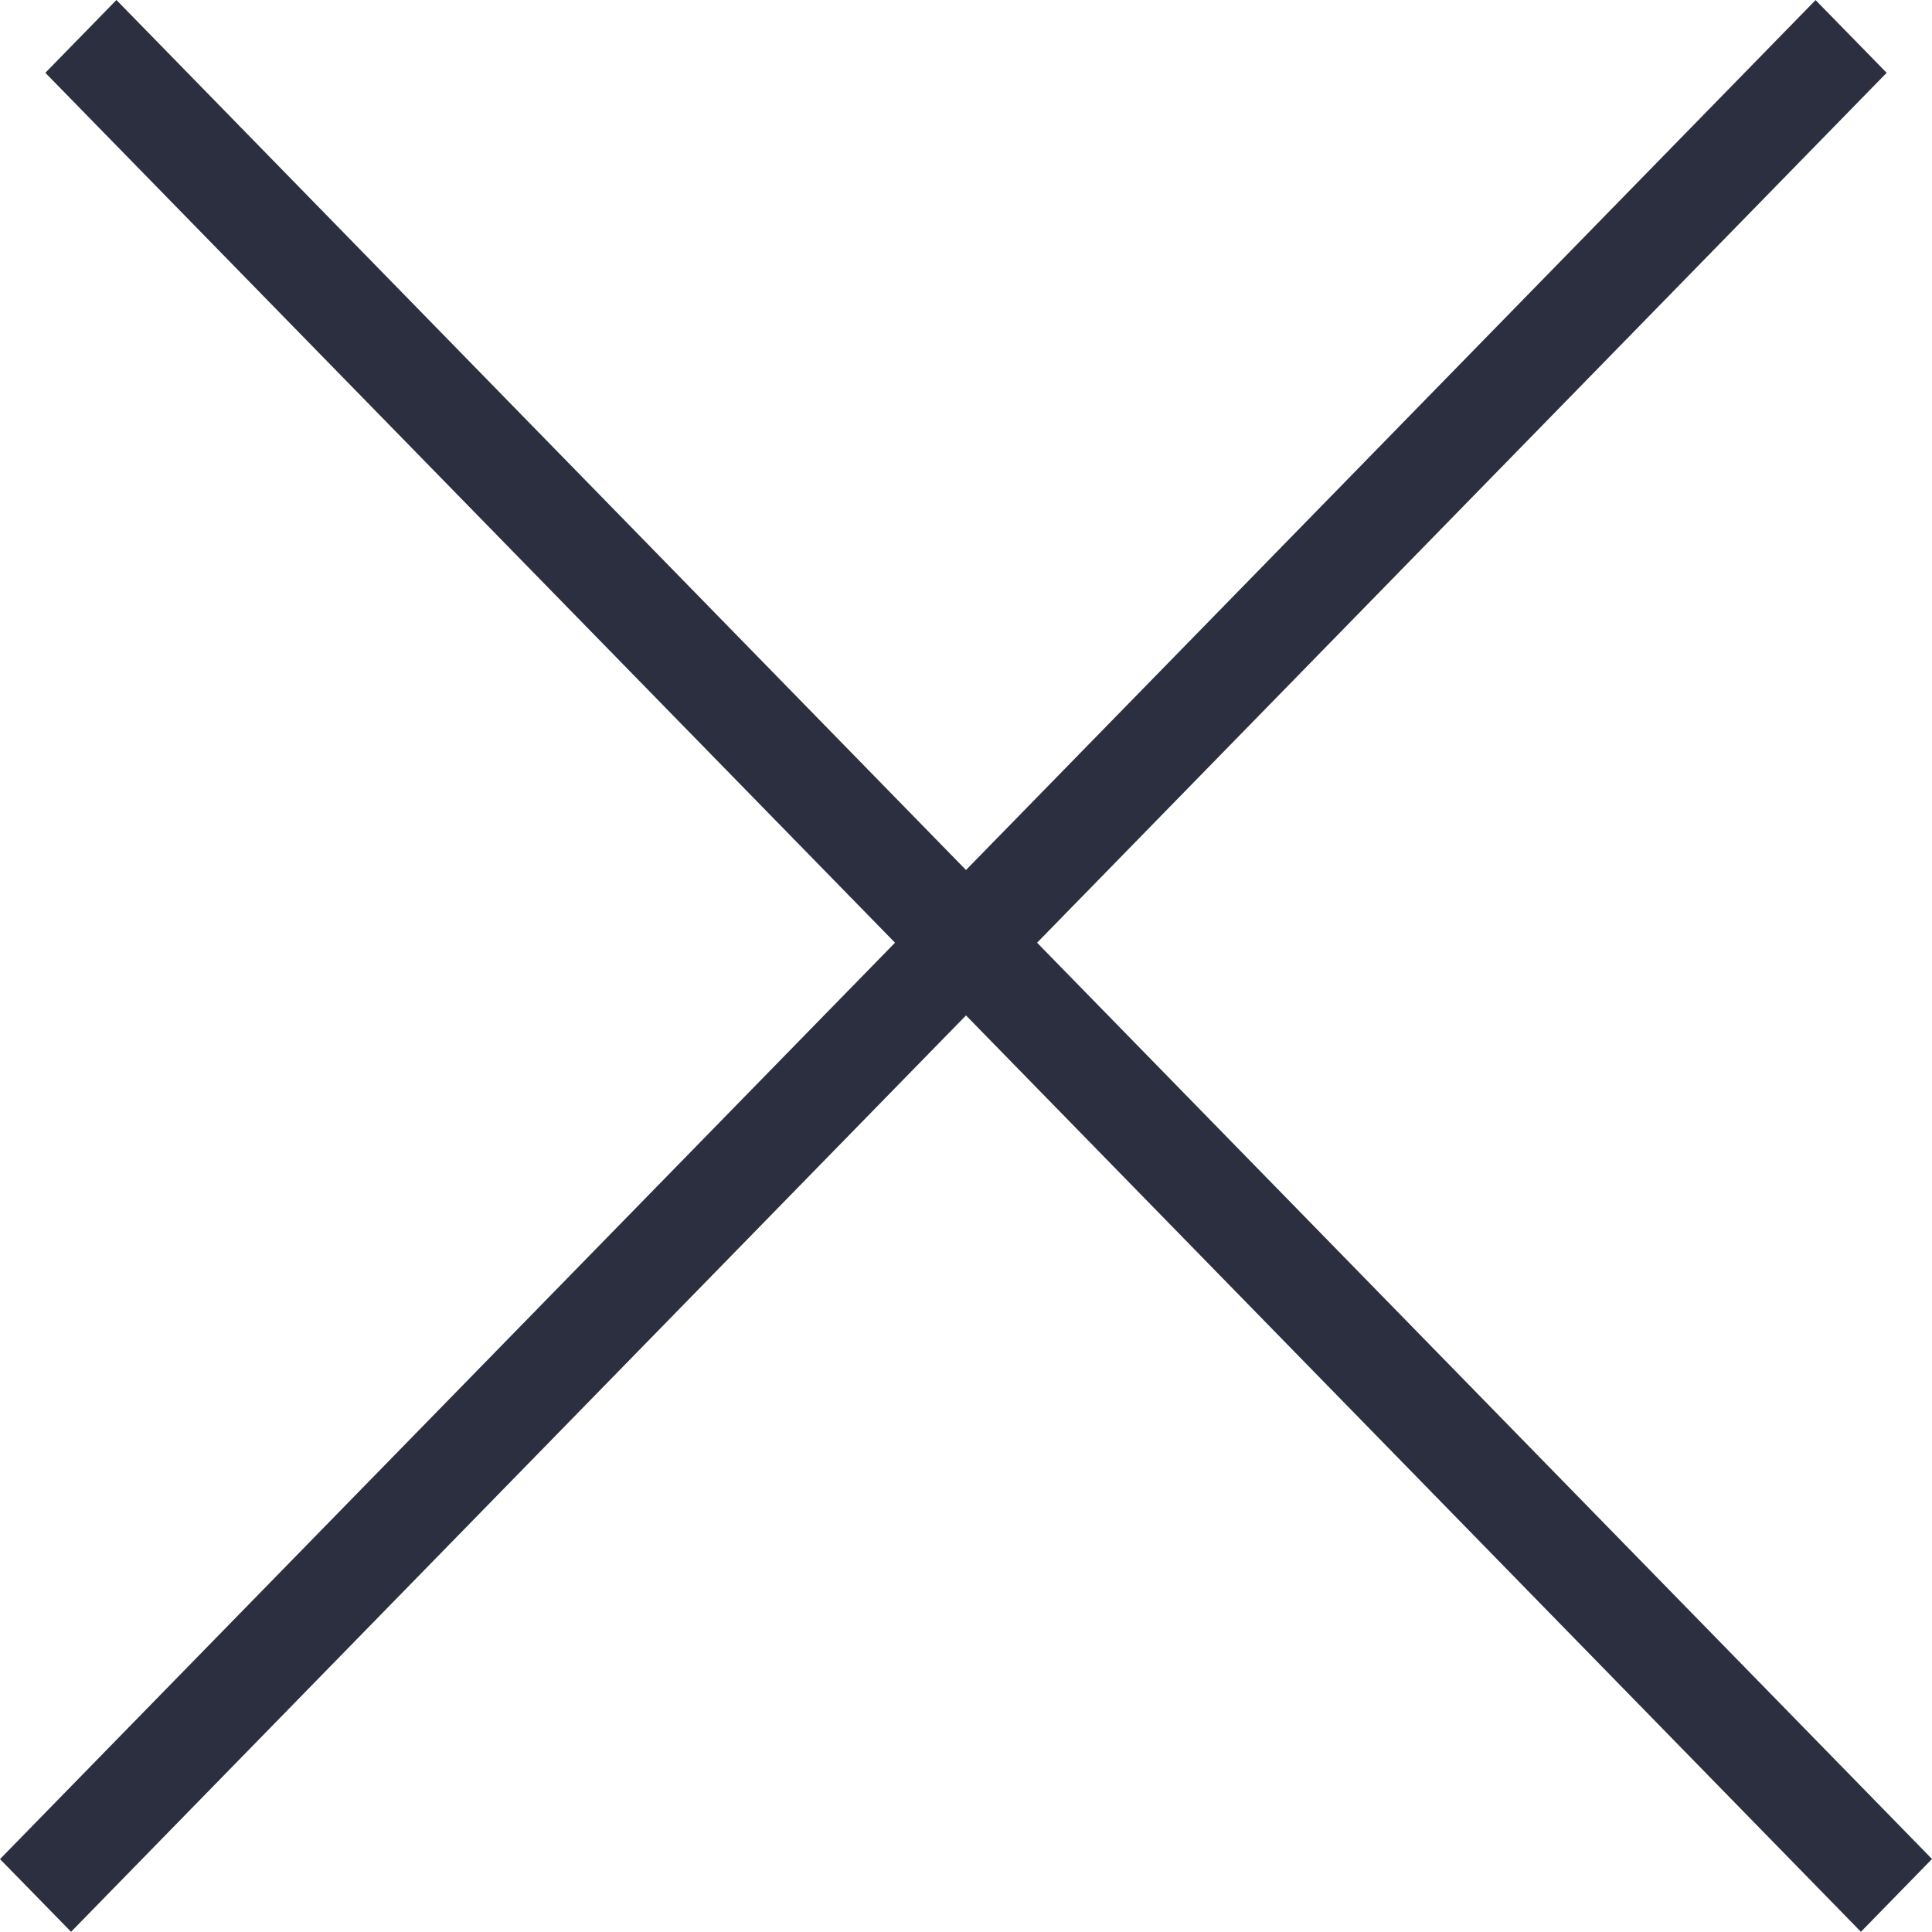<svg width="19" height="19" viewBox="0 0 19 19" fill="none" xmlns="http://www.w3.org/2000/svg">
<g clip-path="url(#clip0_376_901)">
<path fill-rule="evenodd" clip-rule="evenodd" d="M9.5 8.556L1.145 0L0.446 0.716L8.802 9.271L0 18.283L0.699 18.998L9.5 9.986L18.301 18.998L19 18.282L10.199 9.271L18.554 0.716L17.855 0.001L9.5 8.556Z" fill="#2C2F3F"/>
</g>
<defs>
<clipPath id="clip0_376_901">
<rect width="19" height="19" fill="white"/>
</clipPath>
</defs>
</svg>
